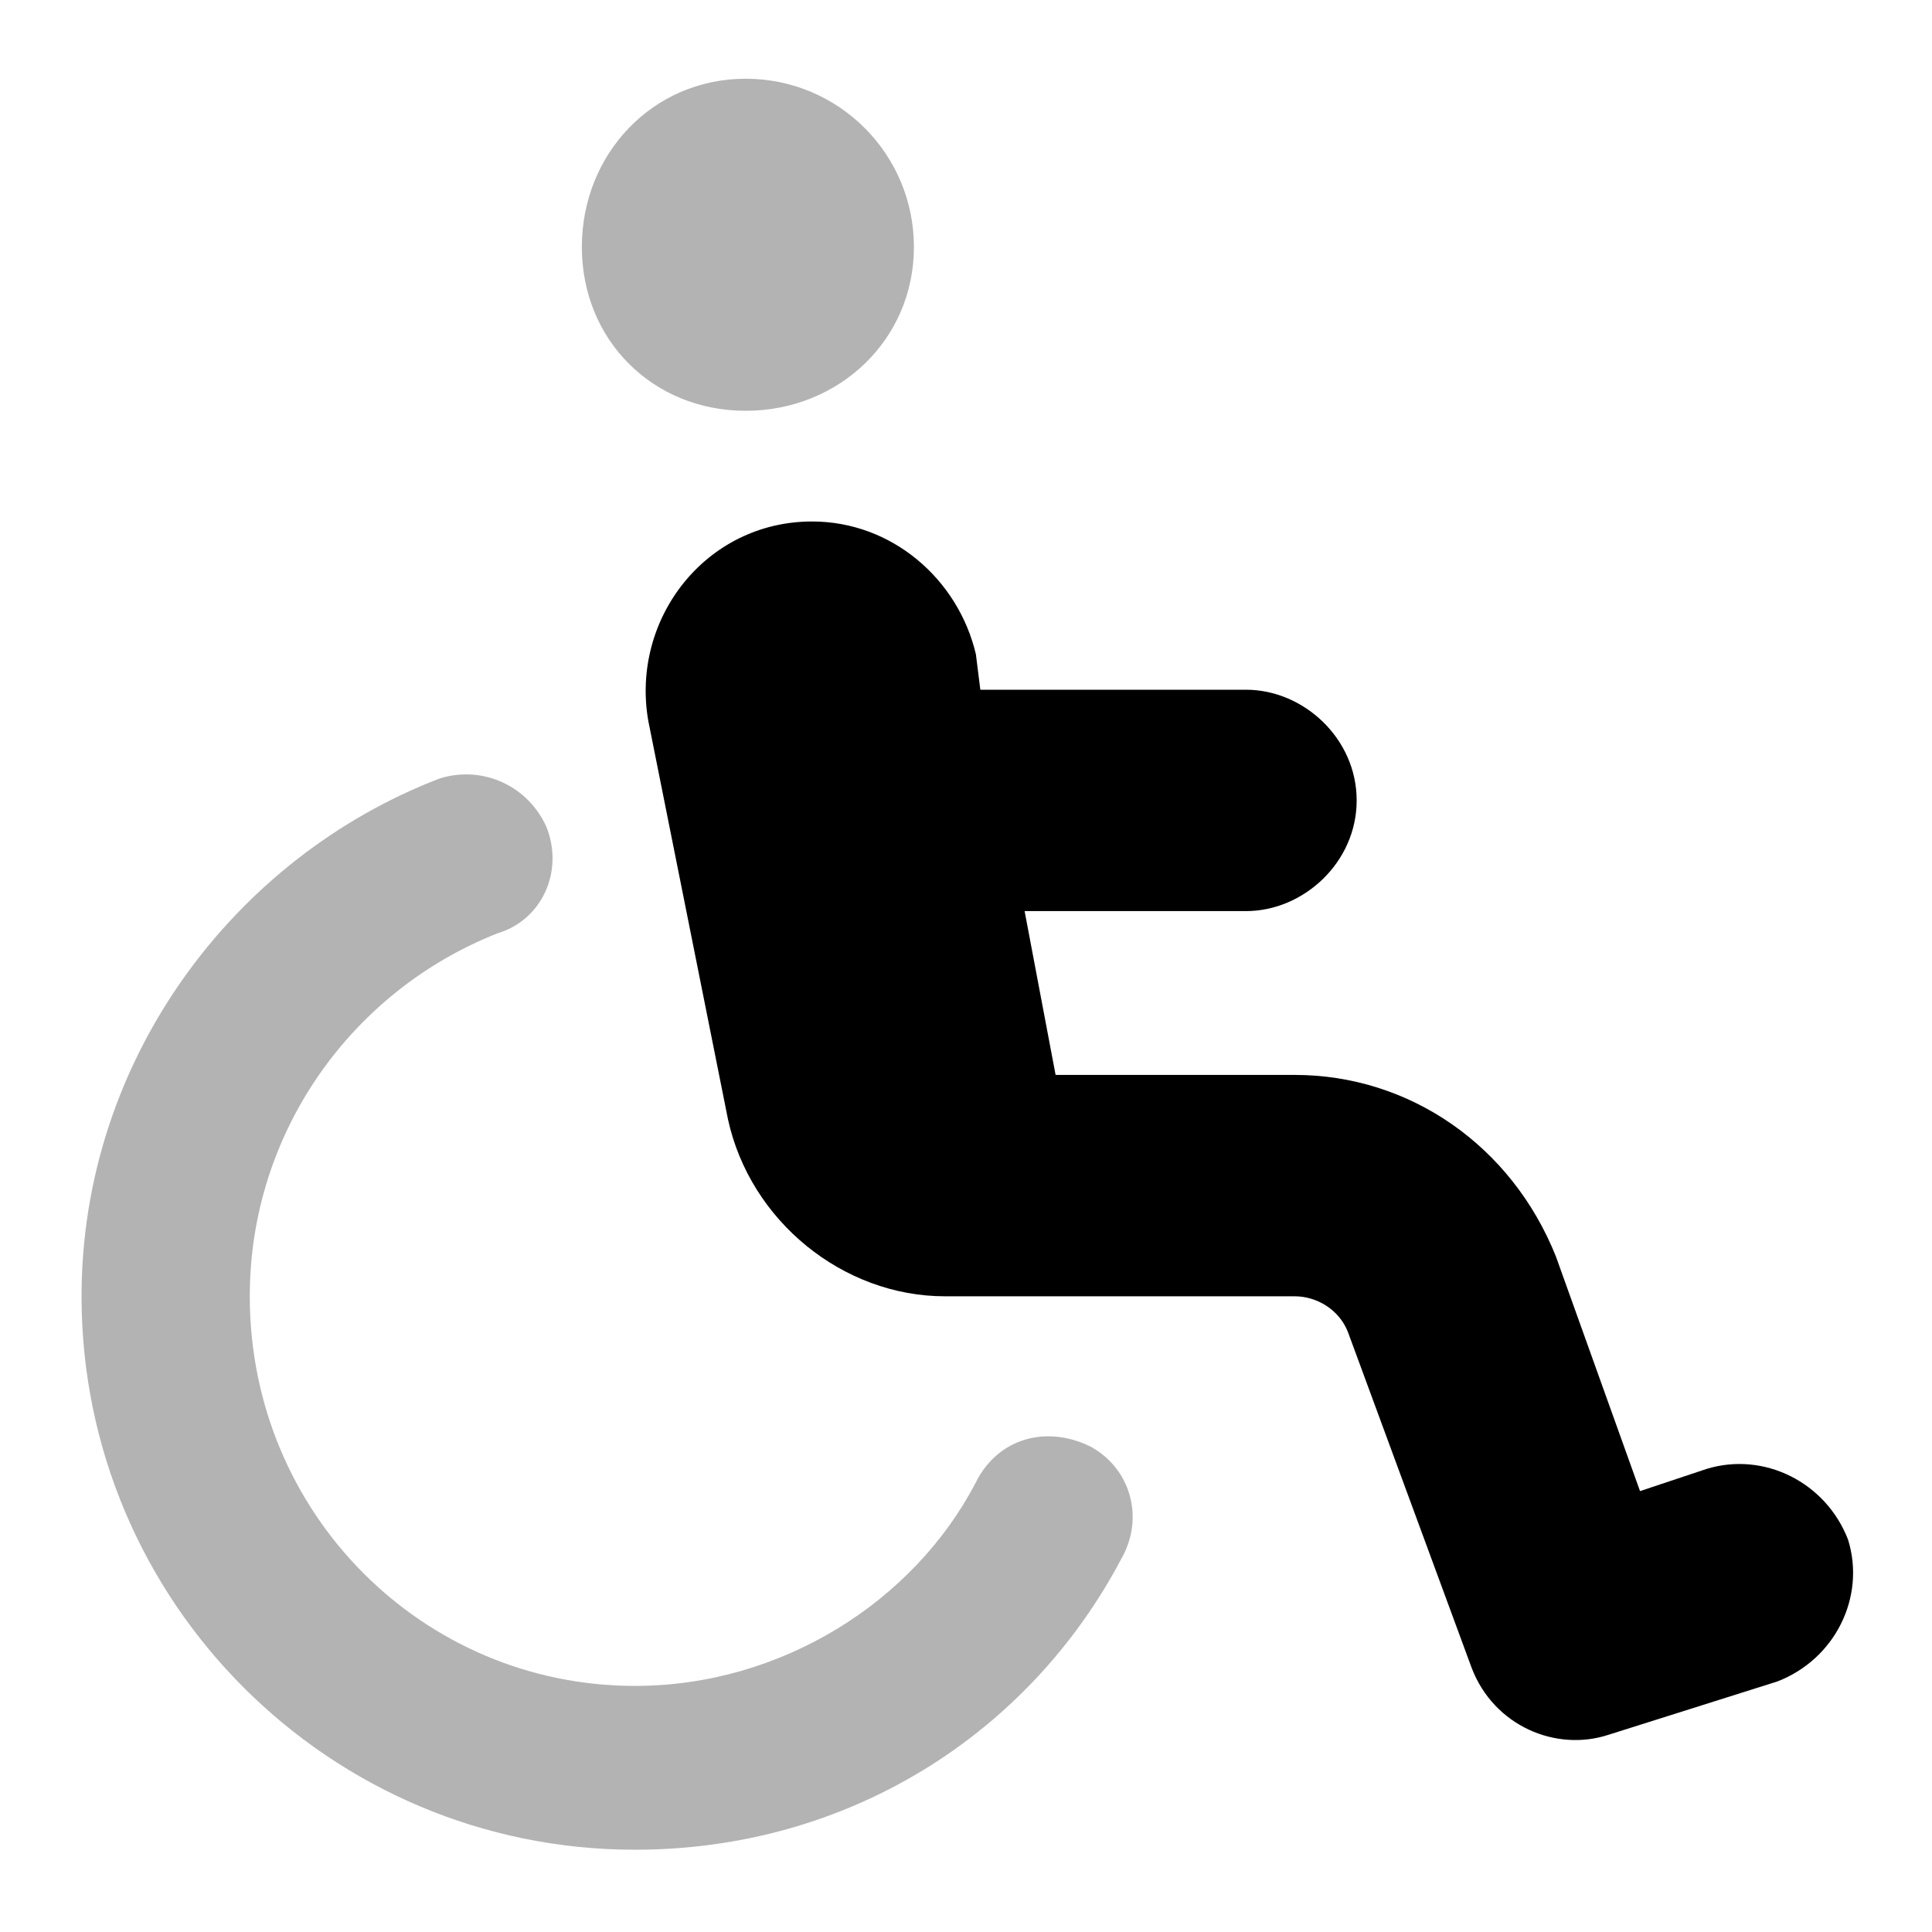 <svg version="1.1" viewBox="0 0 24 24" xmlns="http://www.w3.org/2000/svg" xmlns:x="adobe:ns:meta/">
 <g transform="translate(.1 .4)">
  <path d="m9.163 4.703c1.155 0 2.09-0.88 2.09-2.035s-0.935-2.09-2.09-2.09c-1.155 0-2.035 0.935-2.035 2.09s0.88 2.035 2.035 2.035z" fill="#b3b3b3"/>
  <path d="m6.083 11.193c0.55-0.165 0.825-0.77 0.605-1.32-0.22-0.495-0.77-0.77-1.32-0.605-2.585 0.99-4.455 3.52-4.455 6.435 0 3.795 3.08 6.875 6.875 6.875 2.64 0 4.895-1.43 6.05-3.63 0.275-0.495 0.11-1.1-0.385-1.375-0.55-0.275-1.155-0.11-1.43 0.44-0.77 1.485-2.42 2.53-4.235 2.53-2.64 0-4.785-2.145-4.785-4.84 0-2.035 1.265-3.795 3.08-4.51z" fill="#b3b3b3"/>
  <path d="m12.078 8.168-0.055-0.44c-0.22-0.935-1.045-1.65-2.035-1.65-1.32 0-2.255 1.21-2.035 2.475l0.99 4.95c0.275 1.265 1.43 2.2 2.695 2.2h0.22 0.055 4.07c0.275 0 0.55 0.165 0.66 0.44 1.54 4.18 1.54 4.18 1.54 4.18 0.275 0.715 1.045 1.045 1.705 0.825l2.09-0.66c0.715-0.275 1.1-1.045 0.88-1.76-0.275-0.715-1.045-1.1-1.76-0.88l-0.825 0.275-1.045-2.915c-0.55-1.375-1.815-2.255-3.245-2.255h-2.97l-0.385-2.035h2.75c0.715 0 1.375-0.605 1.375-1.375 0-0.77-0.66-1.375-1.375-1.375h-3.3z" fill="#000000"/>
 </g>
</svg>
